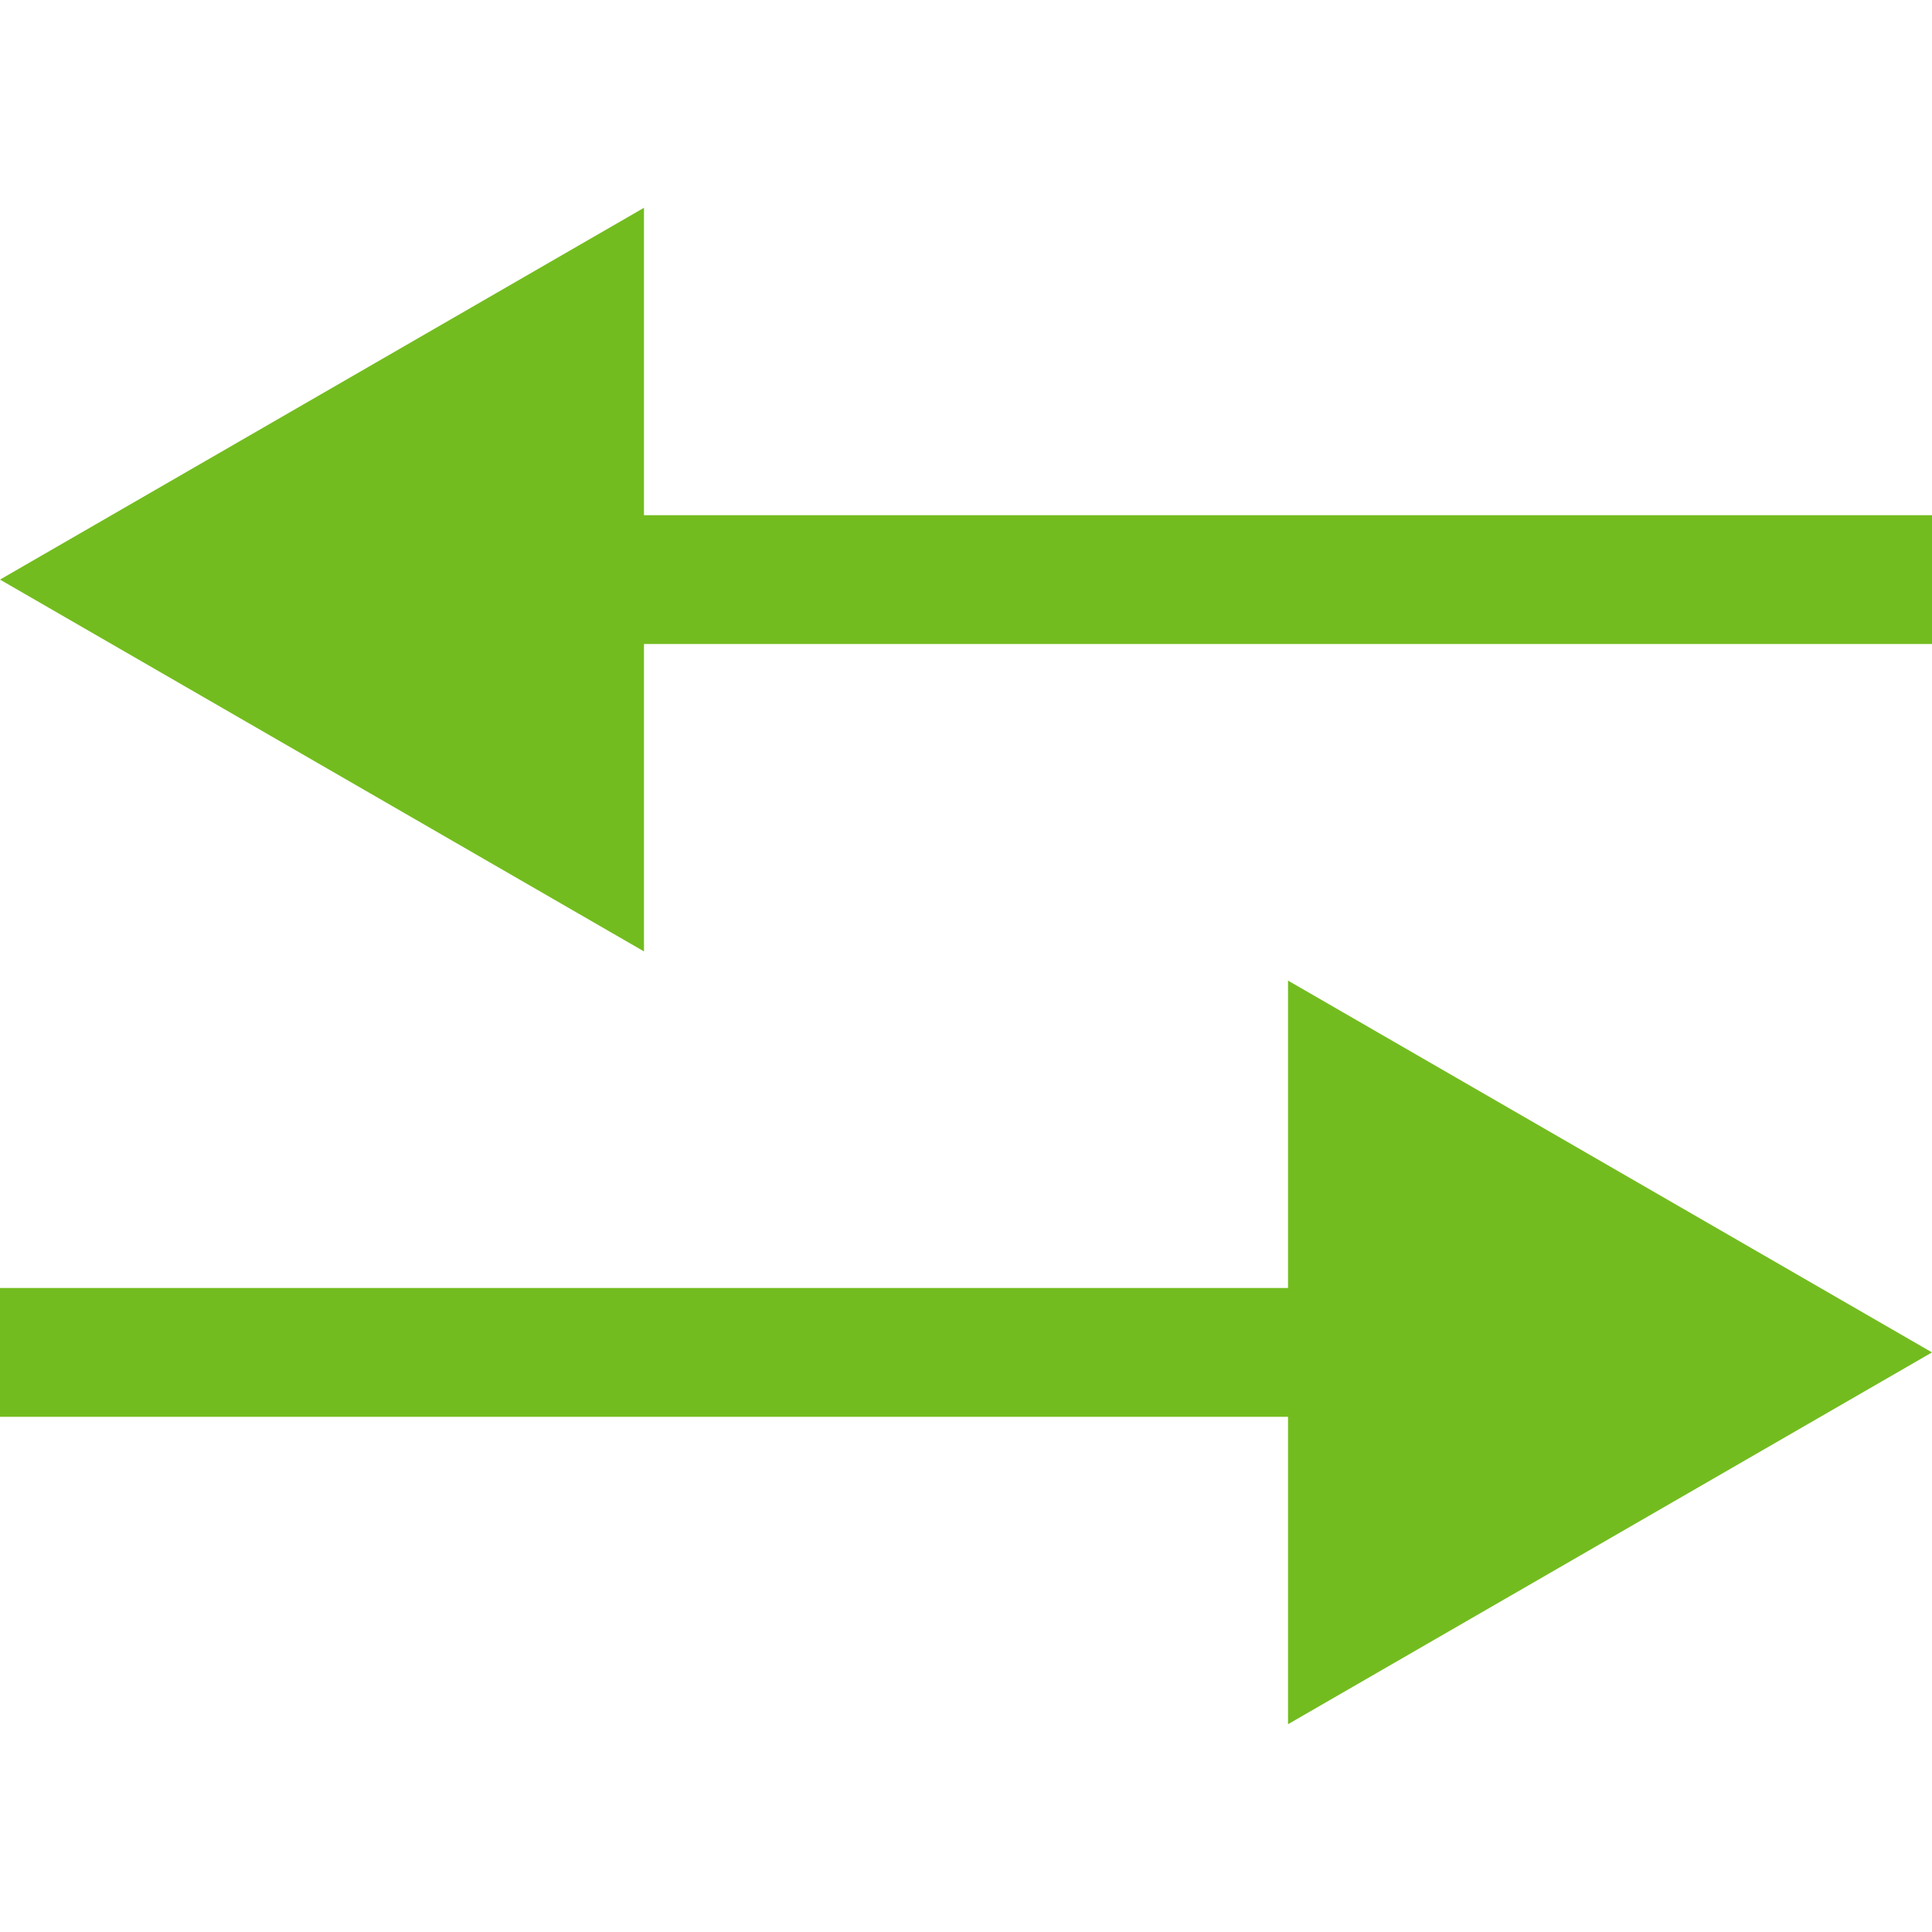 <svg width="40" height="40" viewBox="0 0 40 40" fill="none" xmlns="http://www.w3.org/2000/svg">
<g id="Frame 121" clip-path="url(#clip0_32_568)">
<path id="Vector" fill-rule="evenodd" clip-rule="evenodd" d="M40 28L26.667 35.698V29.333H0L0 26.667H26.667V20.302L40 28ZM0 12L13.333 19.698V13.333L40 13.333V10.667L13.333 10.667V4.302L0 12Z" fill="#73BC1F"/>
</g>
<defs>
<clipPath id="clip0_32_568">
<rect width="40" height="40" fill="white"/>
</clipPath>
</defs>
</svg>
